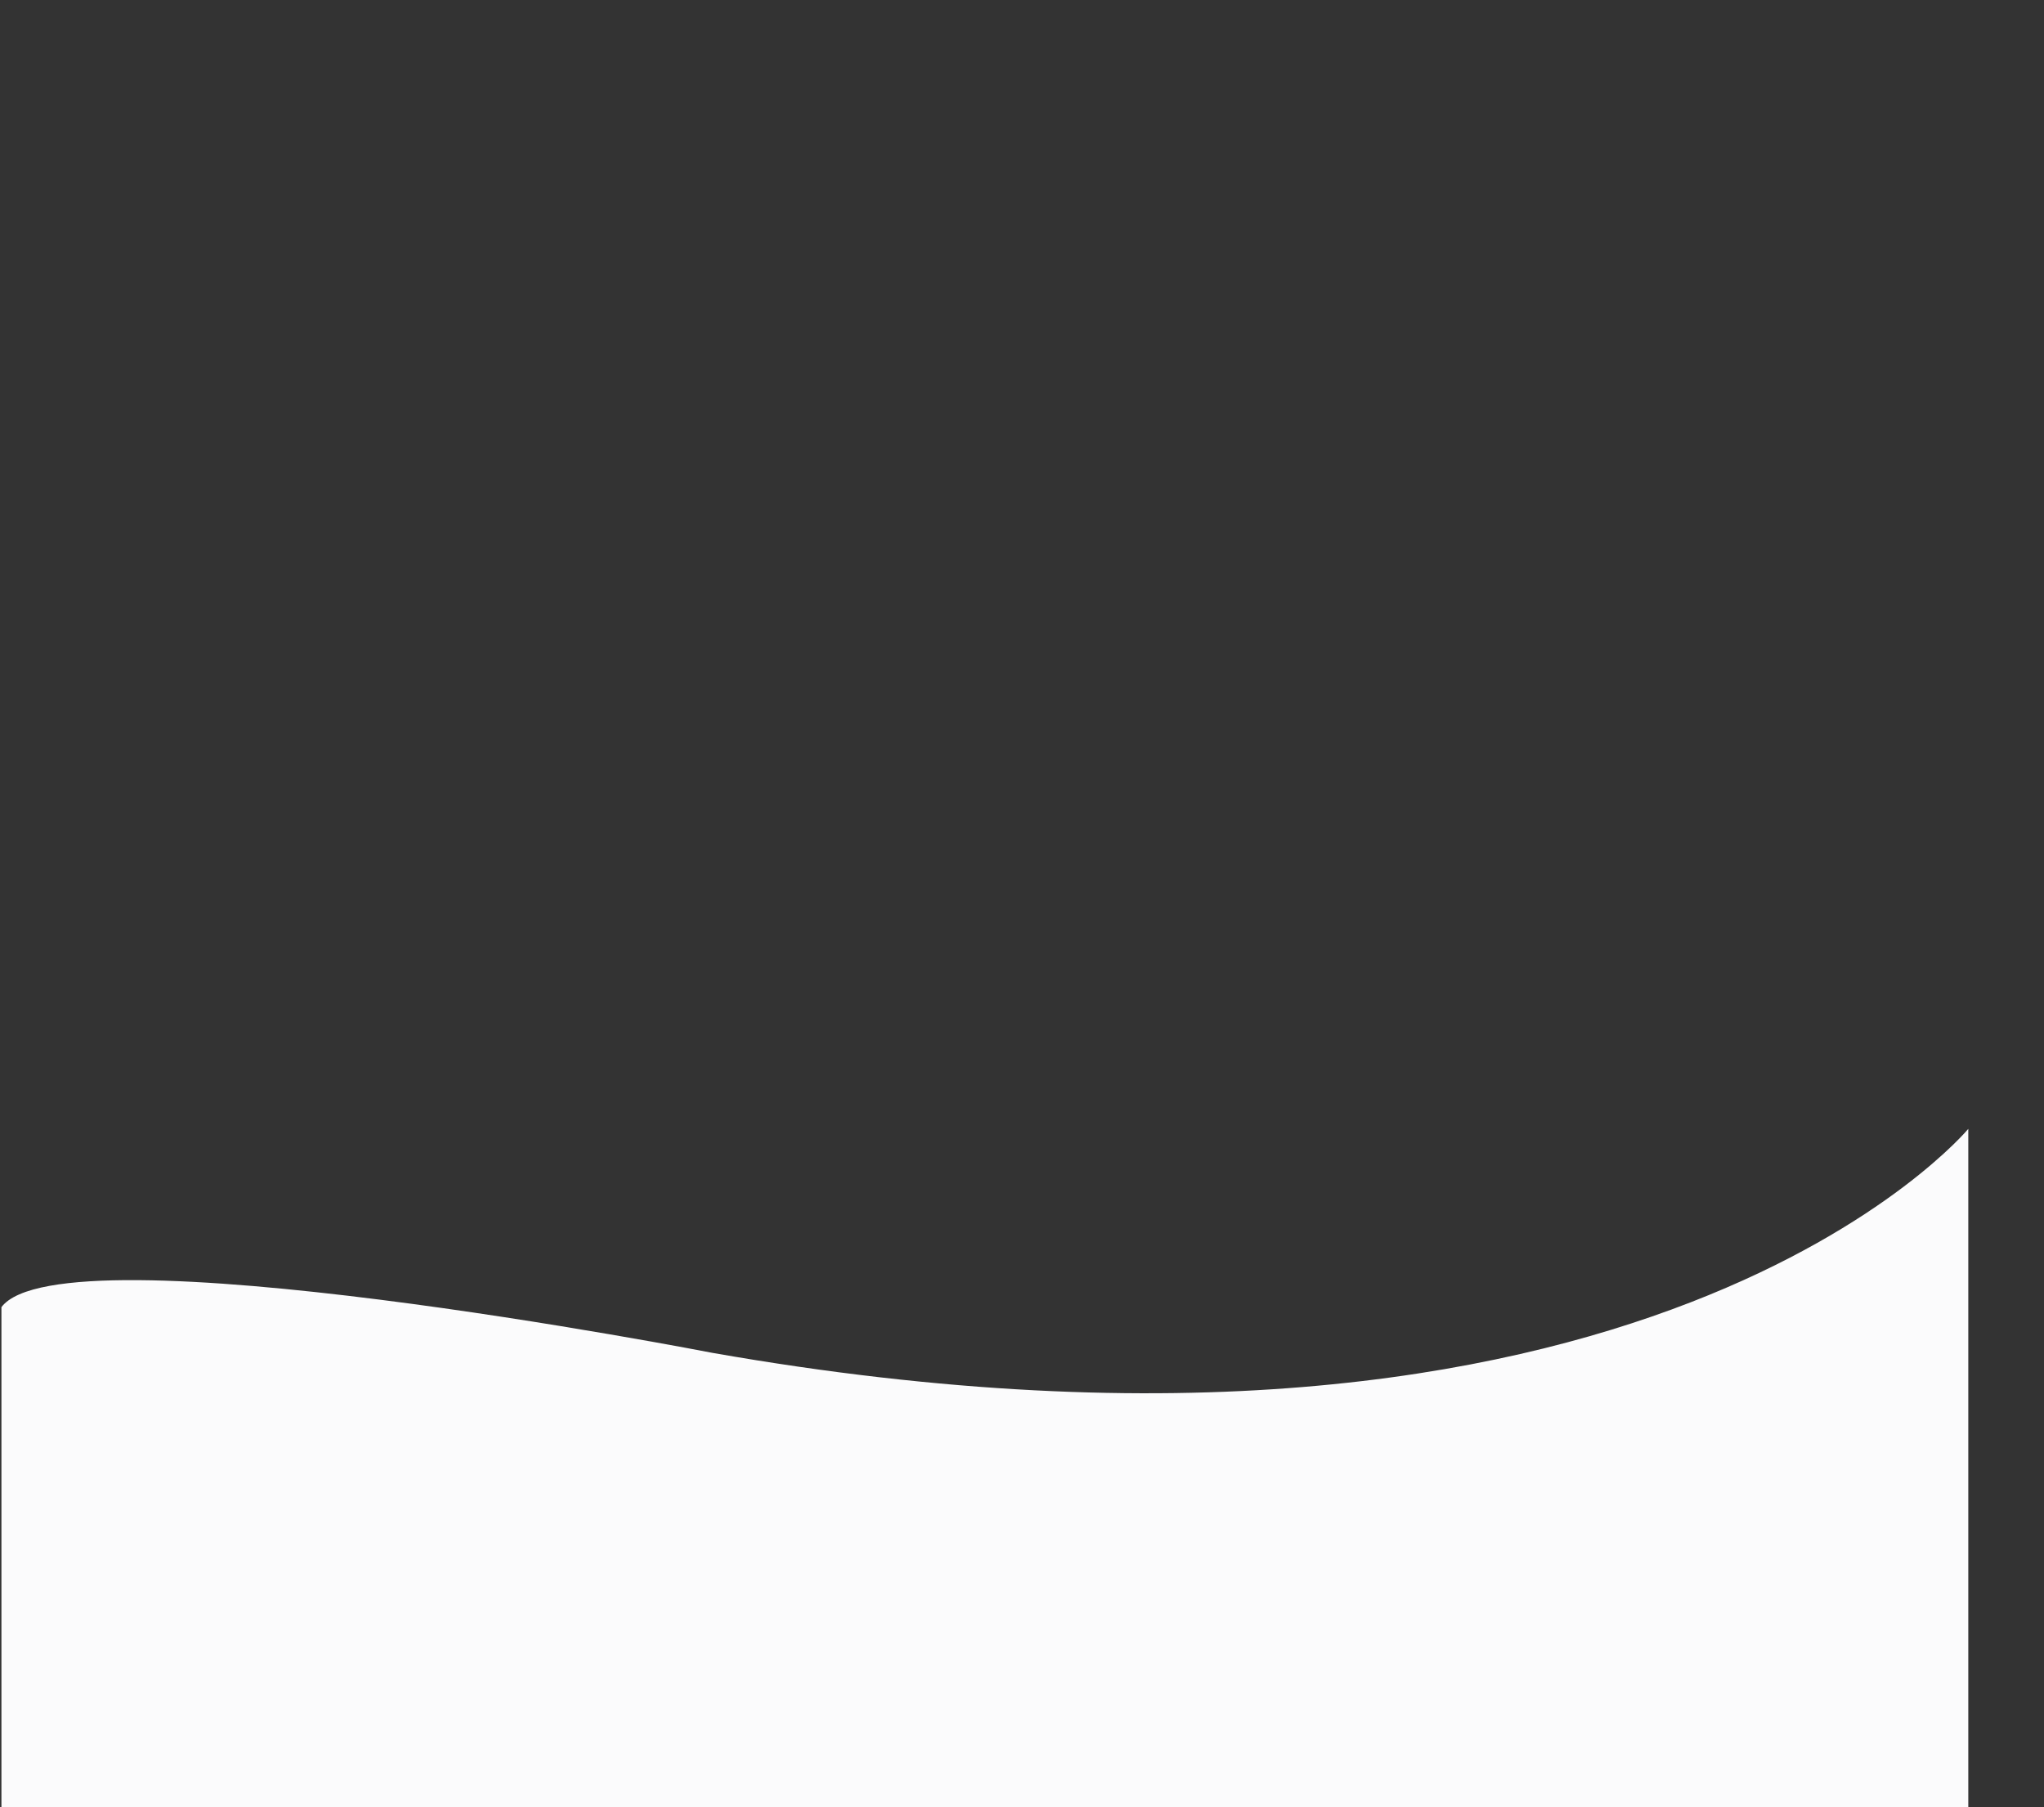<?xml version="1.0" encoding="UTF-8" standalone="no"?>
<svg
   xmlns:dc="http://purl.org/dc/elements/1.1/"
   xmlns:cc="http://creativecommons.org/ns#"
   xmlns:rdf="http://www.w3.org/1999/02/22-rdf-syntax-ns#"
   xmlns:svg="http://www.w3.org/2000/svg"
   xmlns="http://www.w3.org/2000/svg"
   xmlns:sodipodi="http://sodipodi.sourceforge.net/DTD/sodipodi-0.dtd"
   xmlns:inkscape="http://www.inkscape.org/namespaces/inkscape"
   width="2165.011"
   height="1914.056"
   viewBox="0 0 2165.011 1914.056"
   version="1.1"
   id="svg18"
   sodipodi:docname="object3__.svg"
   inkscape:version="0.92.1 r15371">
  <rect x="0" y="0" width="2165.011" height="1914.056" fill="#333333" stroke="none"/>
  <sodipodi:namedview
     pagecolor="#ffffff"
     bordercolor="#666666"
     borderopacity="1"
     objecttolerance="10"
     gridtolerance="10"
     guidetolerance="10"
     inkscape:pageopacity="0"
     inkscape:pageshadow="2"
     inkscape:window-width="1920"
     inkscape:window-height="1014"
     id="namedview20"
     showgrid="false"
     inkscape:zoom="0.24659675"
     inkscape:cx="165.32799"
     inkscape:cy="896.24421"
     inkscape:window-x="0"
     inkscape:window-y="0"
     inkscape:window-maximized="1"
     inkscape:current-layer="svg18" />
  <defs
     id="defs13">
    <filter
       id="Path_29"
       x="0"
       y="0"
       width="2165.011"
       height="1914.056"
       filterUnits="userSpaceOnUse">
      <feOffset
         dy="14"
         input="SourceAlpha"
         id="feOffset2" />
      <feGaussianBlur
         stdDeviation="10"
         result="blur"
         id="feGaussianBlur4" />
      <feFlood
         flood-opacity="0.039"
         id="feFlood6" />
      <feComposite
         operator="in"
         in2="blur"
         id="feComposite8"
         result="result1" />
      <feComposite
         in="SourceGraphic"
         in2="result1"
         id="feComposite10" />
    </filter>
  </defs>
  <g
     id="Vrstva_2"
     data-name="Vrstva 2"
     transform="matrix(1.801,0,0,1.801,1.519,1195.626)"
     style="fill:#fbfbfc;fill-opacity:1">
    <g
       id="Vrstva_1-2"
       data-name="Vrstva 1"
       style="fill:#fbfbfc;fill-opacity:1">
      <path
         inkscape:connector-curvature="0"
         class="cls-1"
         d="M 0,104.84 V 447.39 H 1156.75 V 0 c 0,0 -189.41,228.17 -738.65,131.72 0,0 -382.32,-74.46 -418.1,-26.88 z"
         id="path8"
         style="fill:#fbfbfc;fill-opacity:1" />
    </g>
  </g>
</svg>

